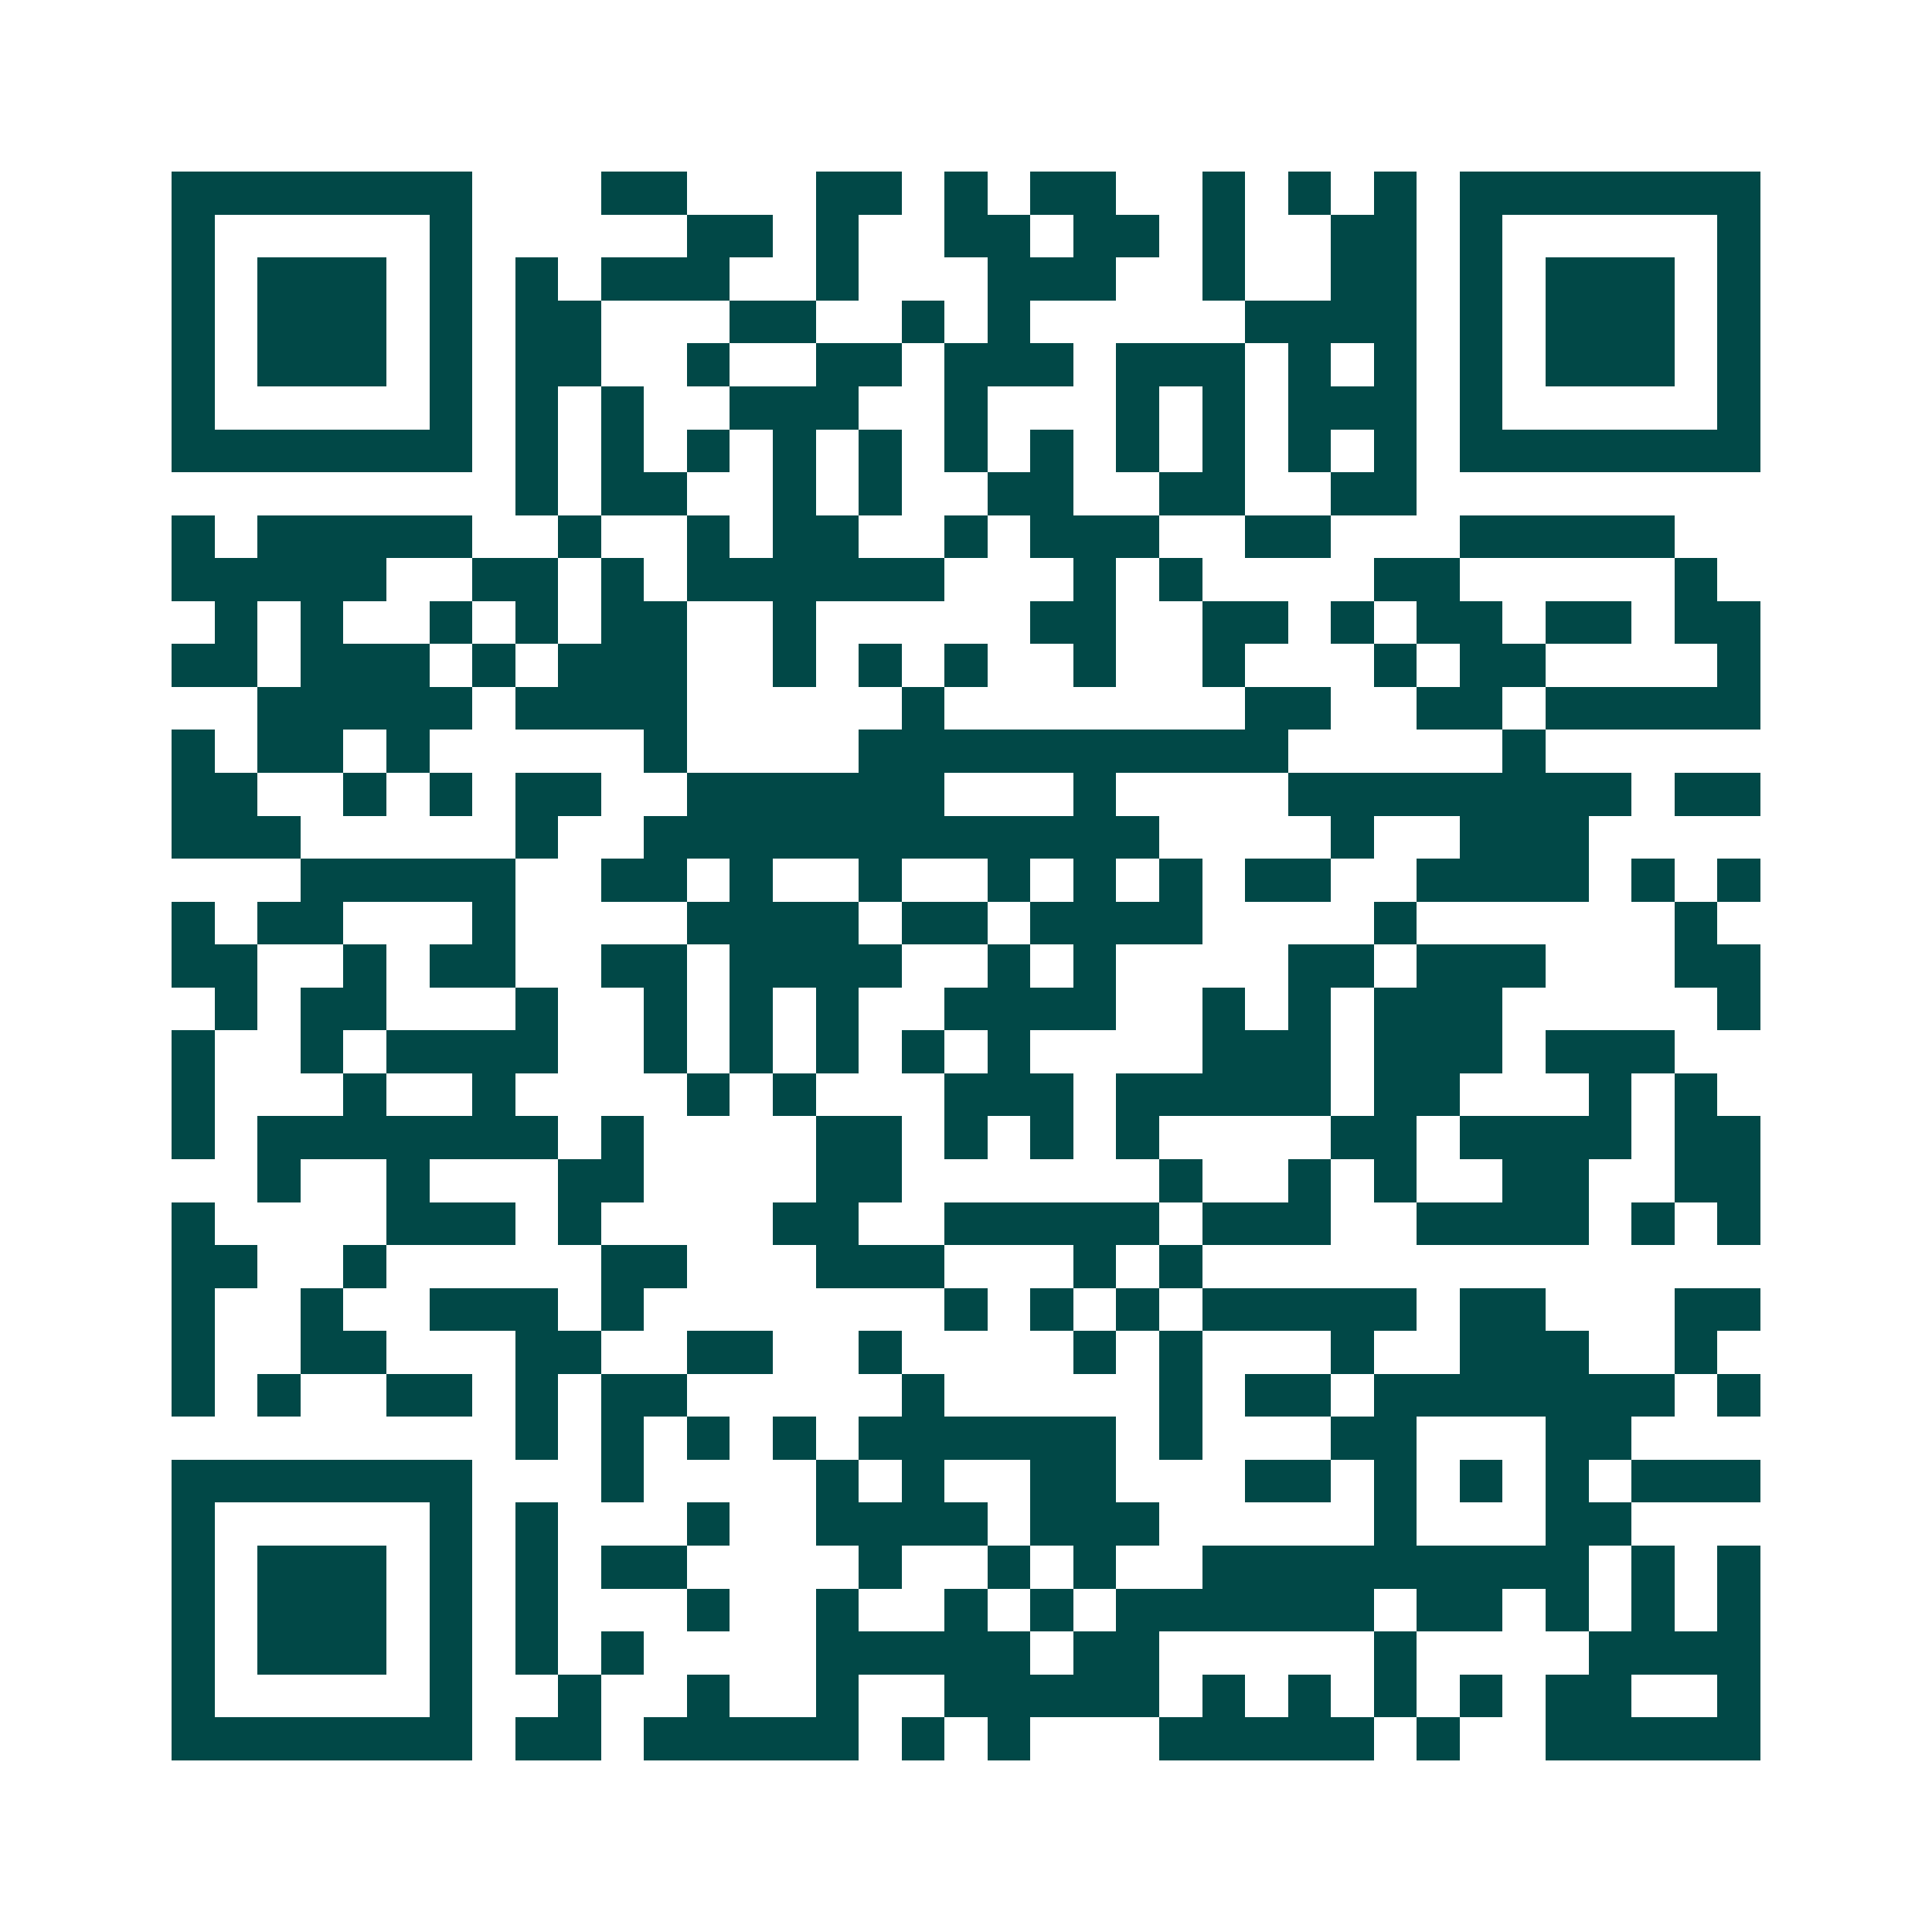 <svg xmlns="http://www.w3.org/2000/svg" width="200" height="200" viewBox="0 0 45 45" shape-rendering="crispEdges"><path fill="#ffffff" d="M0 0h45v45H0z"/><path stroke="#014847" d="M4 4.5h7m3 0h2m3 0h2m1 0h1m1 0h2m2 0h1m1 0h1m1 0h1m1 0h7M4 5.5h1m5 0h1m5 0h2m1 0h1m2 0h2m1 0h2m1 0h1m2 0h2m1 0h1m5 0h1M4 6.5h1m1 0h3m1 0h1m1 0h1m1 0h3m2 0h1m3 0h3m2 0h1m2 0h2m1 0h1m1 0h3m1 0h1M4 7.5h1m1 0h3m1 0h1m1 0h2m3 0h2m2 0h1m1 0h1m5 0h4m1 0h1m1 0h3m1 0h1M4 8.5h1m1 0h3m1 0h1m1 0h2m2 0h1m2 0h2m1 0h3m1 0h3m1 0h1m1 0h1m1 0h1m1 0h3m1 0h1M4 9.5h1m5 0h1m1 0h1m1 0h1m2 0h3m2 0h1m3 0h1m1 0h1m1 0h3m1 0h1m5 0h1M4 10.5h7m1 0h1m1 0h1m1 0h1m1 0h1m1 0h1m1 0h1m1 0h1m1 0h1m1 0h1m1 0h1m1 0h1m1 0h7M12 11.5h1m1 0h2m2 0h1m1 0h1m2 0h2m2 0h2m2 0h2M4 12.5h1m1 0h5m2 0h1m2 0h1m1 0h2m2 0h1m1 0h3m2 0h2m3 0h5M4 13.5h5m2 0h2m1 0h1m1 0h6m3 0h1m1 0h1m4 0h2m5 0h1M5 14.5h1m1 0h1m2 0h1m1 0h1m1 0h2m2 0h1m5 0h2m2 0h2m1 0h1m1 0h2m1 0h2m1 0h2M4 15.5h2m1 0h3m1 0h1m1 0h3m2 0h1m1 0h1m1 0h1m2 0h1m2 0h1m3 0h1m1 0h2m4 0h1M6 16.5h5m1 0h4m5 0h1m7 0h2m2 0h2m1 0h5M4 17.5h1m1 0h2m1 0h1m5 0h1m4 0h10m5 0h1M4 18.5h2m2 0h1m1 0h1m1 0h2m2 0h6m3 0h1m4 0h8m1 0h2M4 19.5h3m5 0h1m2 0h12m4 0h1m2 0h3M7 20.5h5m2 0h2m1 0h1m2 0h1m2 0h1m1 0h1m1 0h1m1 0h2m2 0h4m1 0h1m1 0h1M4 21.5h1m1 0h2m3 0h1m4 0h4m1 0h2m1 0h4m4 0h1m6 0h1M4 22.5h2m2 0h1m1 0h2m2 0h2m1 0h4m2 0h1m1 0h1m4 0h2m1 0h3m3 0h2M5 23.5h1m1 0h2m3 0h1m2 0h1m1 0h1m1 0h1m2 0h4m2 0h1m1 0h1m1 0h3m5 0h1M4 24.5h1m2 0h1m1 0h4m2 0h1m1 0h1m1 0h1m1 0h1m1 0h1m4 0h3m1 0h3m1 0h3M4 25.5h1m3 0h1m2 0h1m4 0h1m1 0h1m3 0h3m1 0h5m1 0h2m3 0h1m1 0h1M4 26.5h1m1 0h7m1 0h1m4 0h2m1 0h1m1 0h1m1 0h1m4 0h2m1 0h4m1 0h2M6 27.5h1m2 0h1m3 0h2m4 0h2m6 0h1m2 0h1m1 0h1m2 0h2m2 0h2M4 28.5h1m4 0h3m1 0h1m4 0h2m2 0h5m1 0h3m2 0h4m1 0h1m1 0h1M4 29.5h2m2 0h1m5 0h2m3 0h3m3 0h1m1 0h1M4 30.5h1m2 0h1m2 0h3m1 0h1m7 0h1m1 0h1m1 0h1m1 0h5m1 0h2m3 0h2M4 31.5h1m2 0h2m3 0h2m2 0h2m2 0h1m4 0h1m1 0h1m3 0h1m2 0h3m2 0h1M4 32.5h1m1 0h1m2 0h2m1 0h1m1 0h2m5 0h1m5 0h1m1 0h2m1 0h7m1 0h1M12 33.5h1m1 0h1m1 0h1m1 0h1m1 0h6m1 0h1m3 0h2m3 0h2M4 34.5h7m3 0h1m4 0h1m1 0h1m2 0h2m3 0h2m1 0h1m1 0h1m1 0h1m1 0h3M4 35.5h1m5 0h1m1 0h1m3 0h1m2 0h4m1 0h3m5 0h1m3 0h2M4 36.5h1m1 0h3m1 0h1m1 0h1m1 0h2m4 0h1m2 0h1m1 0h1m2 0h9m1 0h1m1 0h1M4 37.5h1m1 0h3m1 0h1m1 0h1m3 0h1m2 0h1m2 0h1m1 0h1m1 0h6m1 0h2m1 0h1m1 0h1m1 0h1M4 38.5h1m1 0h3m1 0h1m1 0h1m1 0h1m4 0h5m1 0h2m5 0h1m4 0h4M4 39.5h1m5 0h1m2 0h1m2 0h1m2 0h1m2 0h5m1 0h1m1 0h1m1 0h1m1 0h1m1 0h2m2 0h1M4 40.5h7m1 0h2m1 0h5m1 0h1m1 0h1m3 0h5m1 0h1m2 0h5"/></svg>
